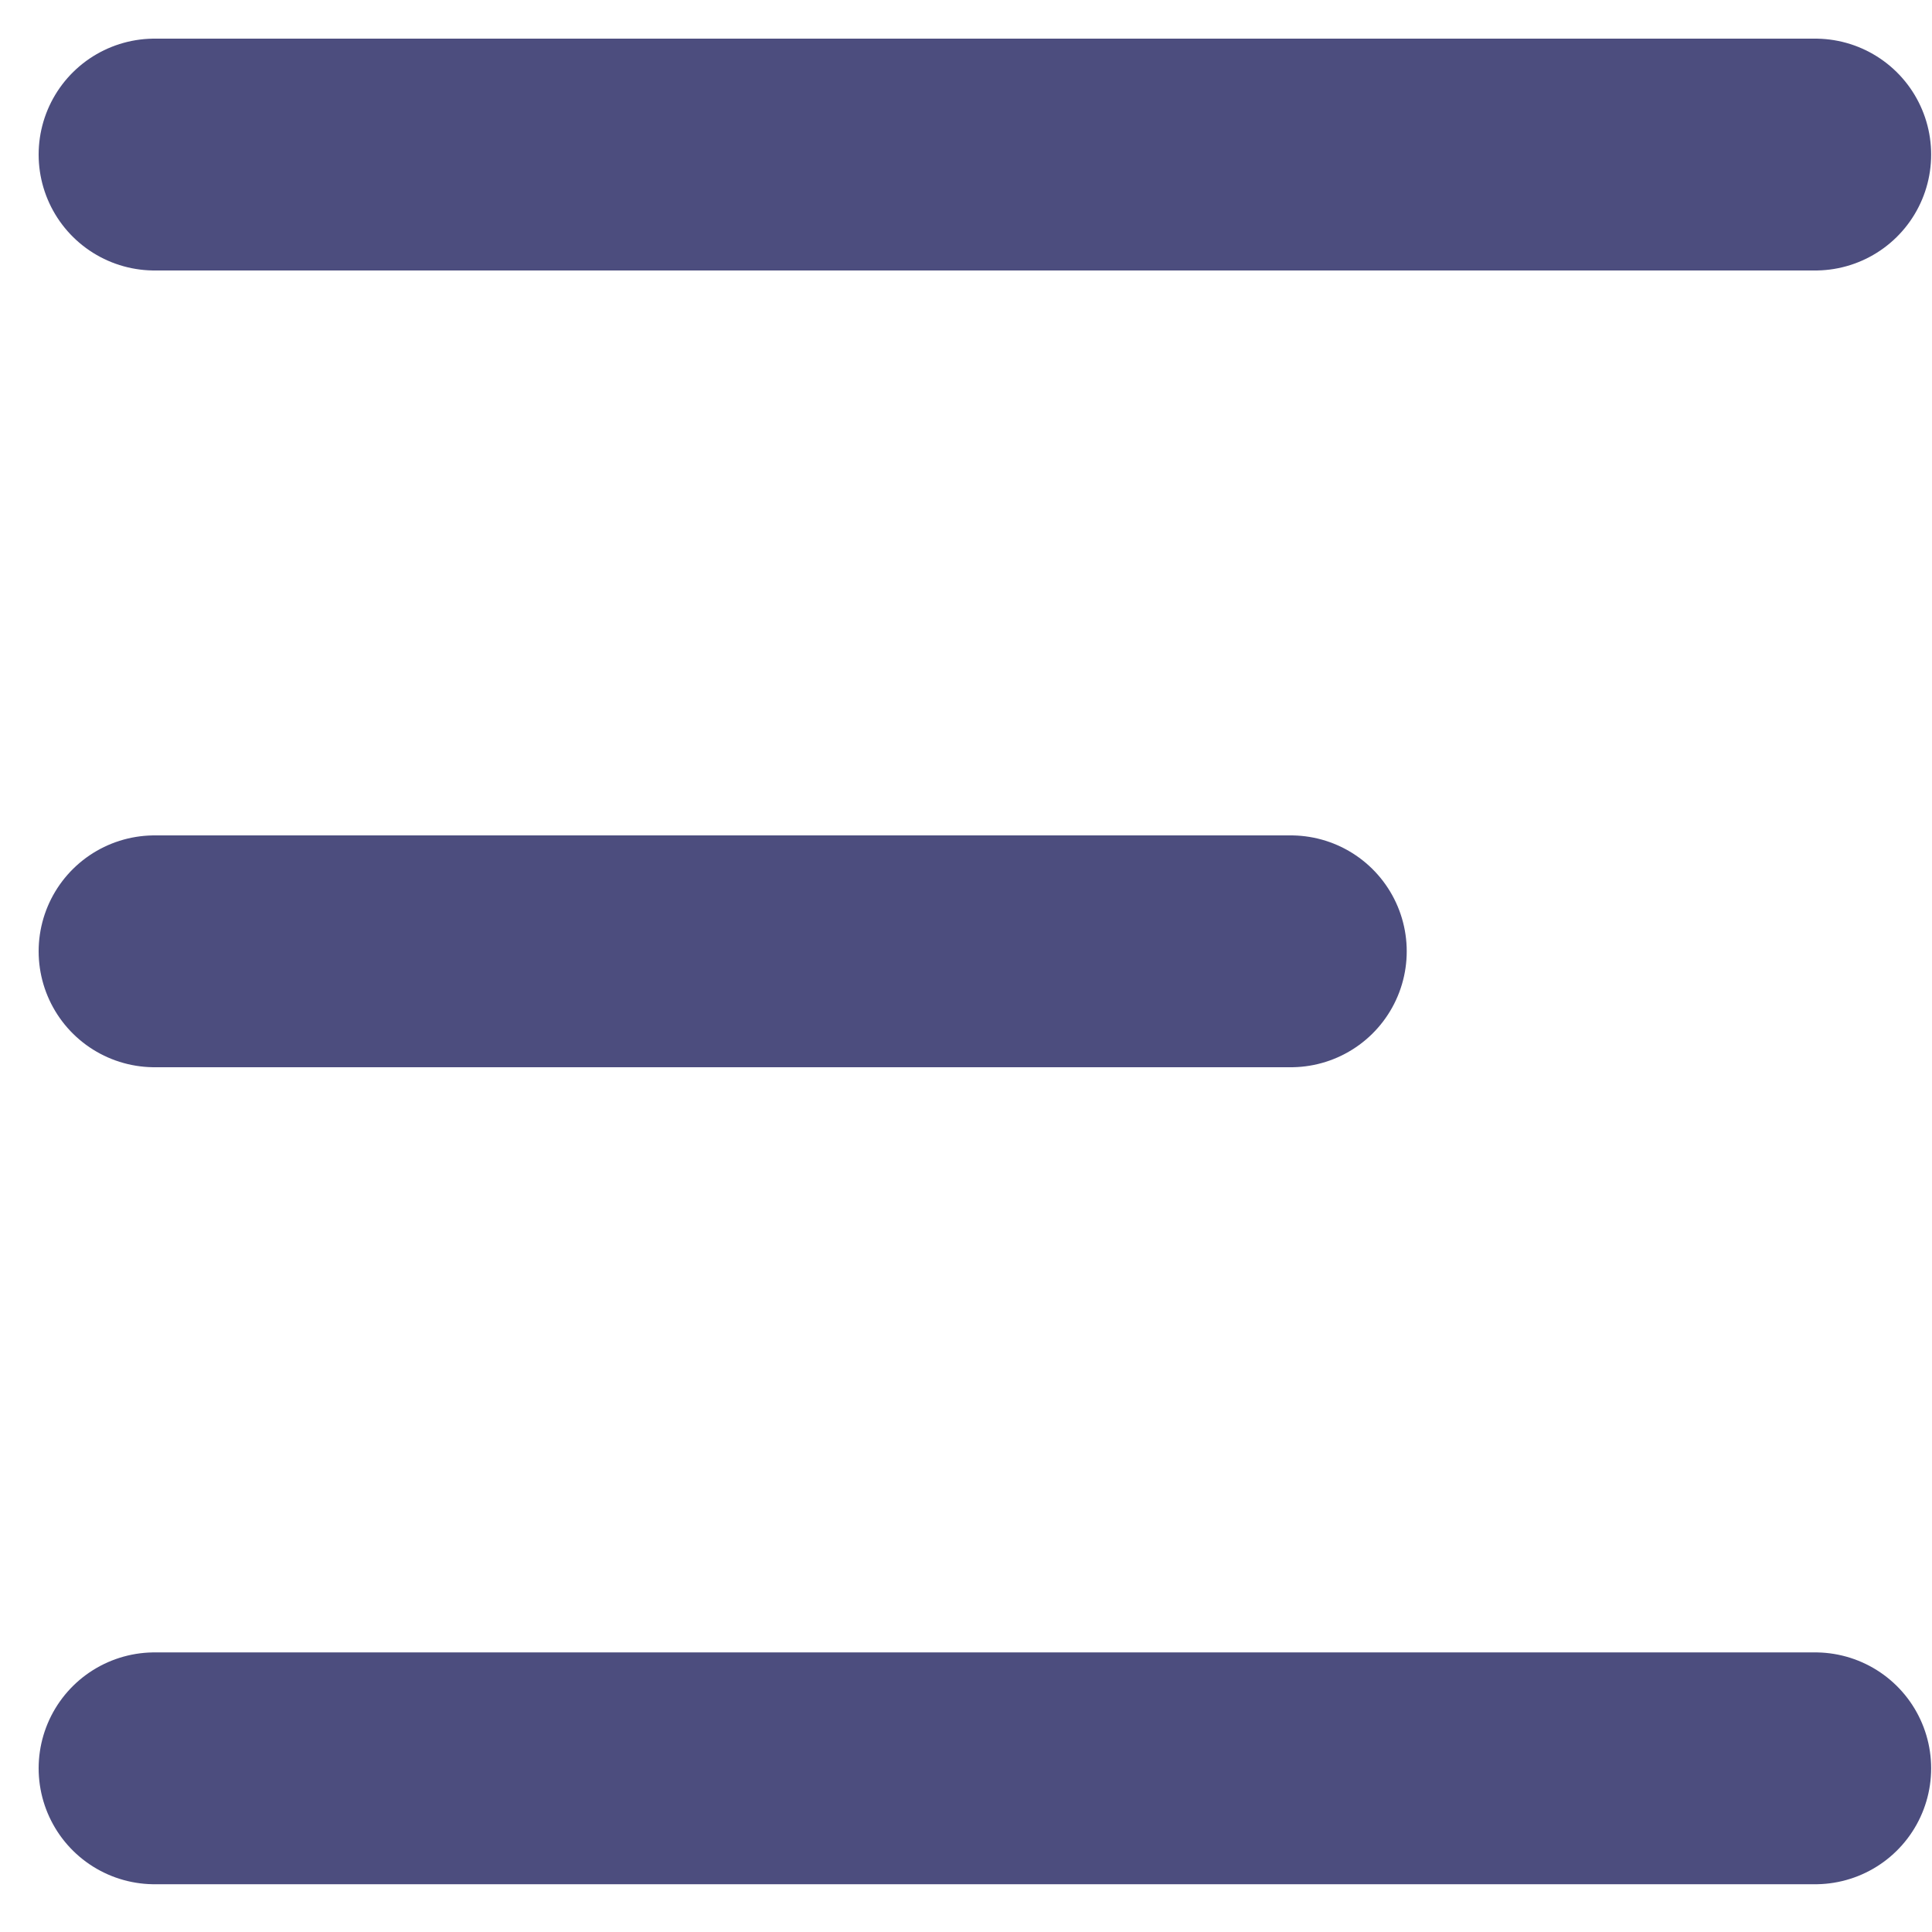 <svg width="25" height="25" viewBox="0 0 25 25" fill="none" xmlns="http://www.w3.org/2000/svg">
<path d="M2 2H23.489" stroke="#000248" stroke-opacity="0.7" stroke-width="3" stroke-linecap="round"/>
<path d="M2 12.31H16.703" stroke="#000248" stroke-opacity="0.7" stroke-width="3" stroke-linecap="round"/>
<path d="M2 22.882H23.489" stroke="#000248" stroke-opacity="0.7" stroke-width="3" stroke-linecap="round"/>
</svg>
